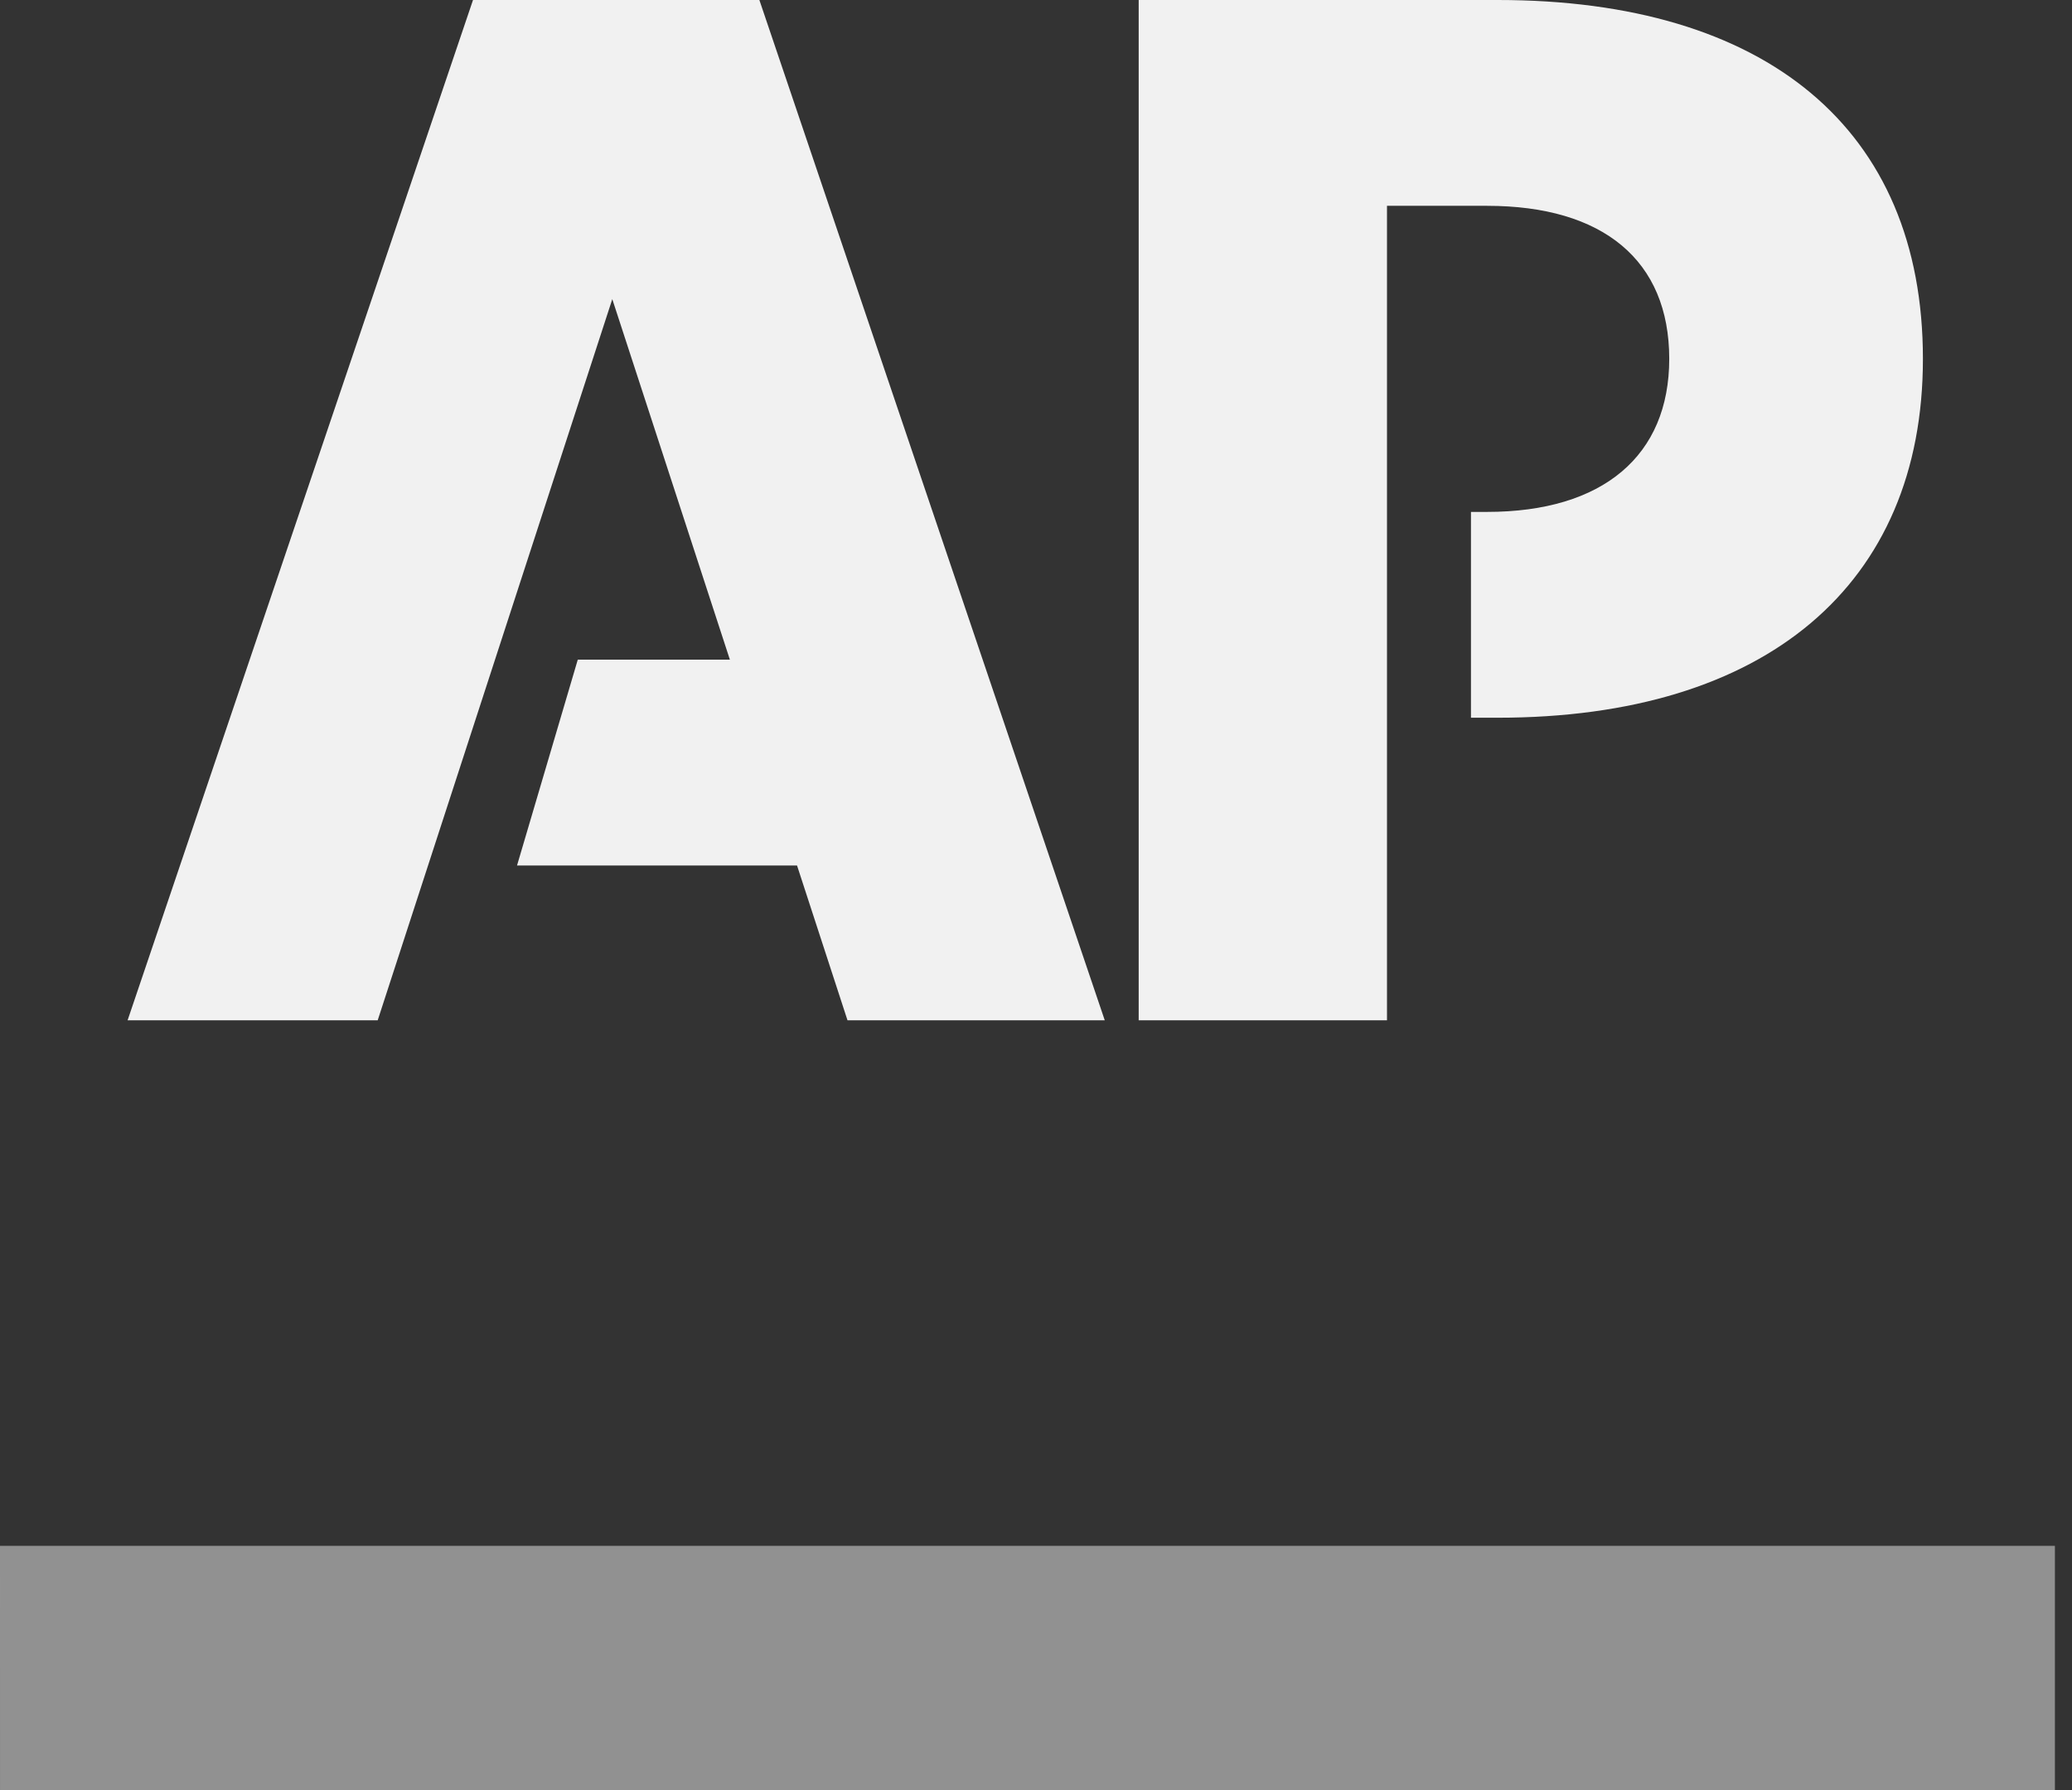<svg width="81" height="70" viewBox="0 0 81 70" fill="none" xmlns="http://www.w3.org/2000/svg">
<rect x="0" y="0" width="81" height="70" fill="#333333" stroke="none"/>
<path opacity="0.5" fill-rule="evenodd" clip-rule="evenodd" d="M0 60.438H80.332V70H0.001L0 60.438Z" fill="#f1f1f1"/>
<path fill-rule="evenodd" clip-rule="evenodd" d="M18.491 0L4.988 39.891H14.765L23.936 11.695L28.533 25.791H22.587L20.212 33.838H31.158L33.131 39.891H43.188L29.686 0H18.491ZM58.551 0H44.514V39.891H54.221V8.047H58.133C62.671 8.047 65.255 10.179 65.255 14.03C65.255 17.813 62.671 20.014 58.133 20.014H57.504V28.061H58.551C69.026 28.061 75.172 22.868 75.172 14.03C75.172 5.021 69.026 0 58.551 0Z" fill="#f1f1f1"/>
</svg>
